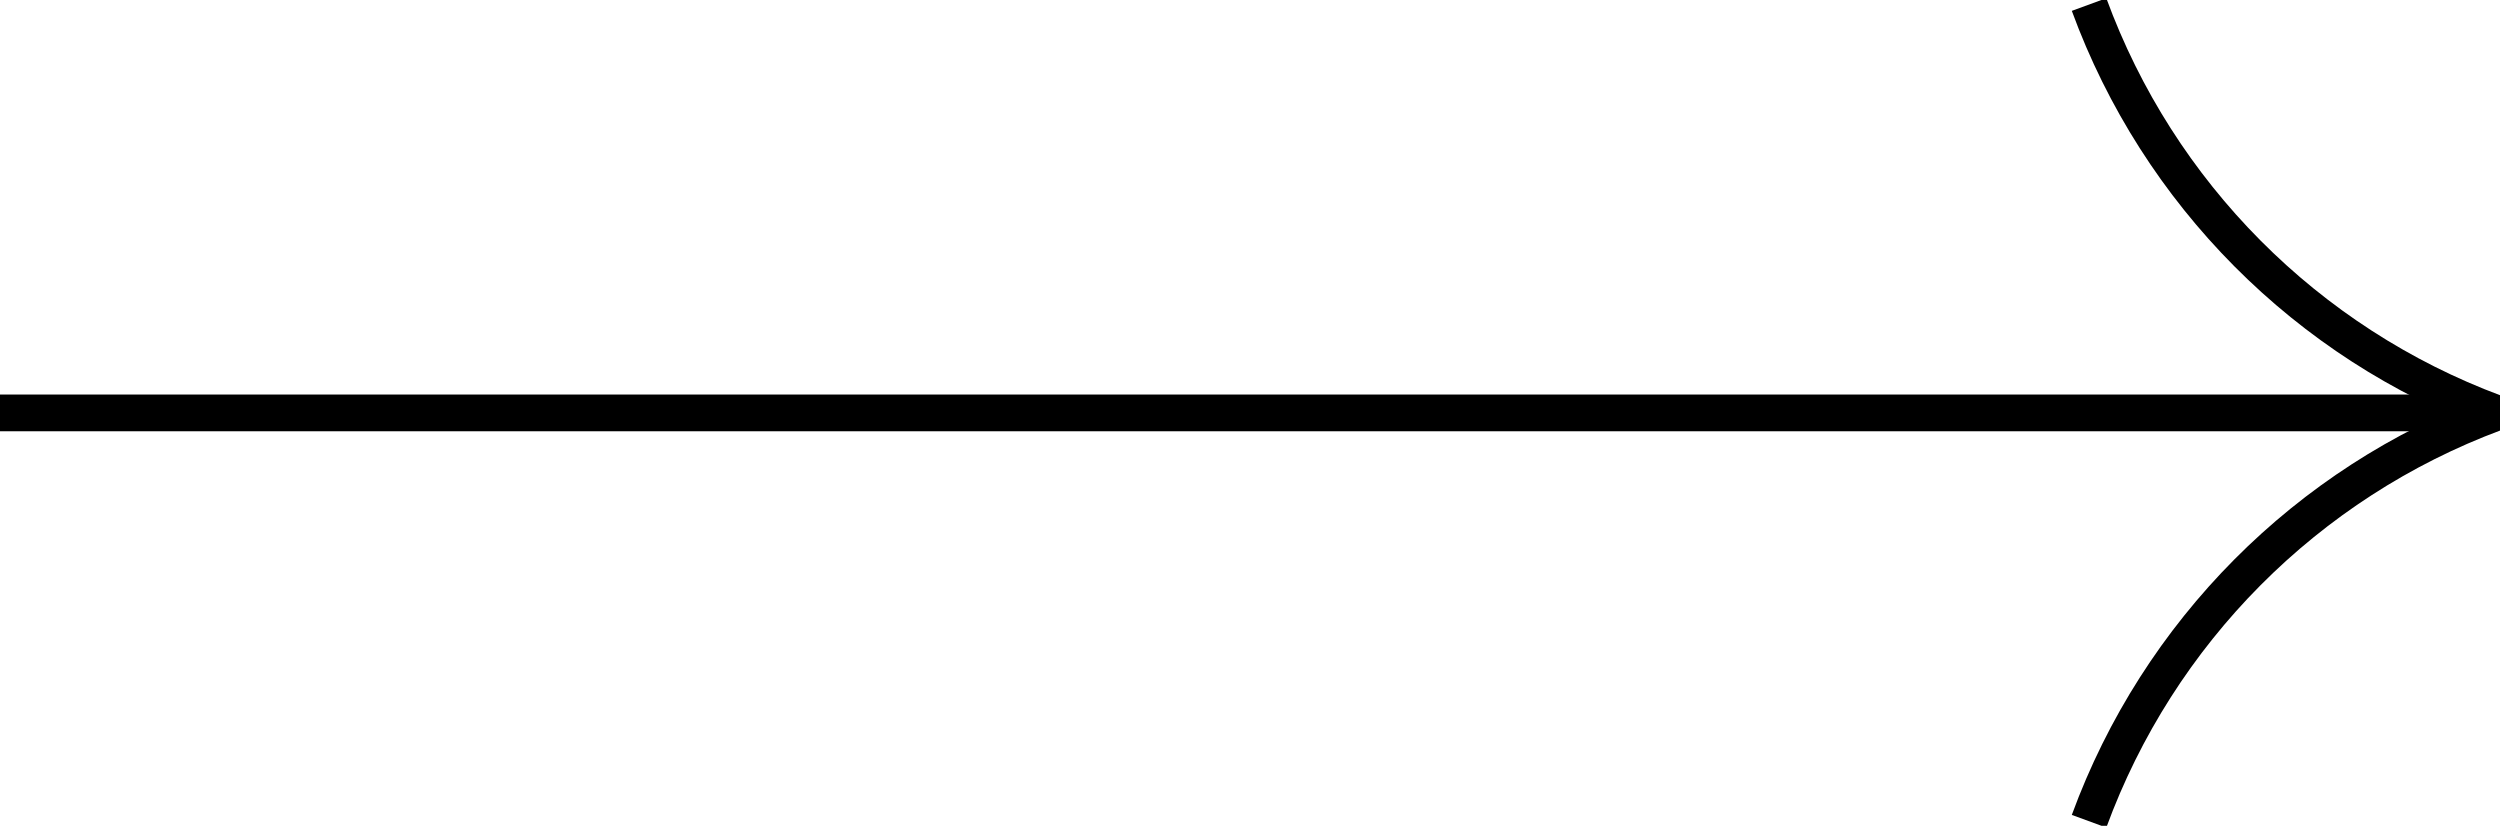 <?xml version="1.0" encoding="UTF-8"?> <!-- Generator: Adobe Illustrator 27.7.0, SVG Export Plug-In . SVG Version: 6.00 Build 0) --> <svg xmlns="http://www.w3.org/2000/svg" xmlns:xlink="http://www.w3.org/1999/xlink" id="Слой_1" x="0px" y="0px" viewBox="0 0 385.7 127.4" style="enable-background:new 0 0 385.7 127.4;" xml:space="preserve"> <style type="text/css"> .st0{fill:none;stroke:#000000;stroke-width:5.669;stroke-linejoin:bevel;stroke-miterlimit:10;} </style> <g> <line class="st0" x1="-0.2" y1="63.7" x2="382.4" y2="63.7"></line> <path class="st0" d="M322.3,0.7L322.3,0.7c10.7,29.2,33.6,52.2,62.6,63l0,0l0,0c-29,10.8-51.9,33.8-62.6,63l0,0"></path> </g> </svg> 
